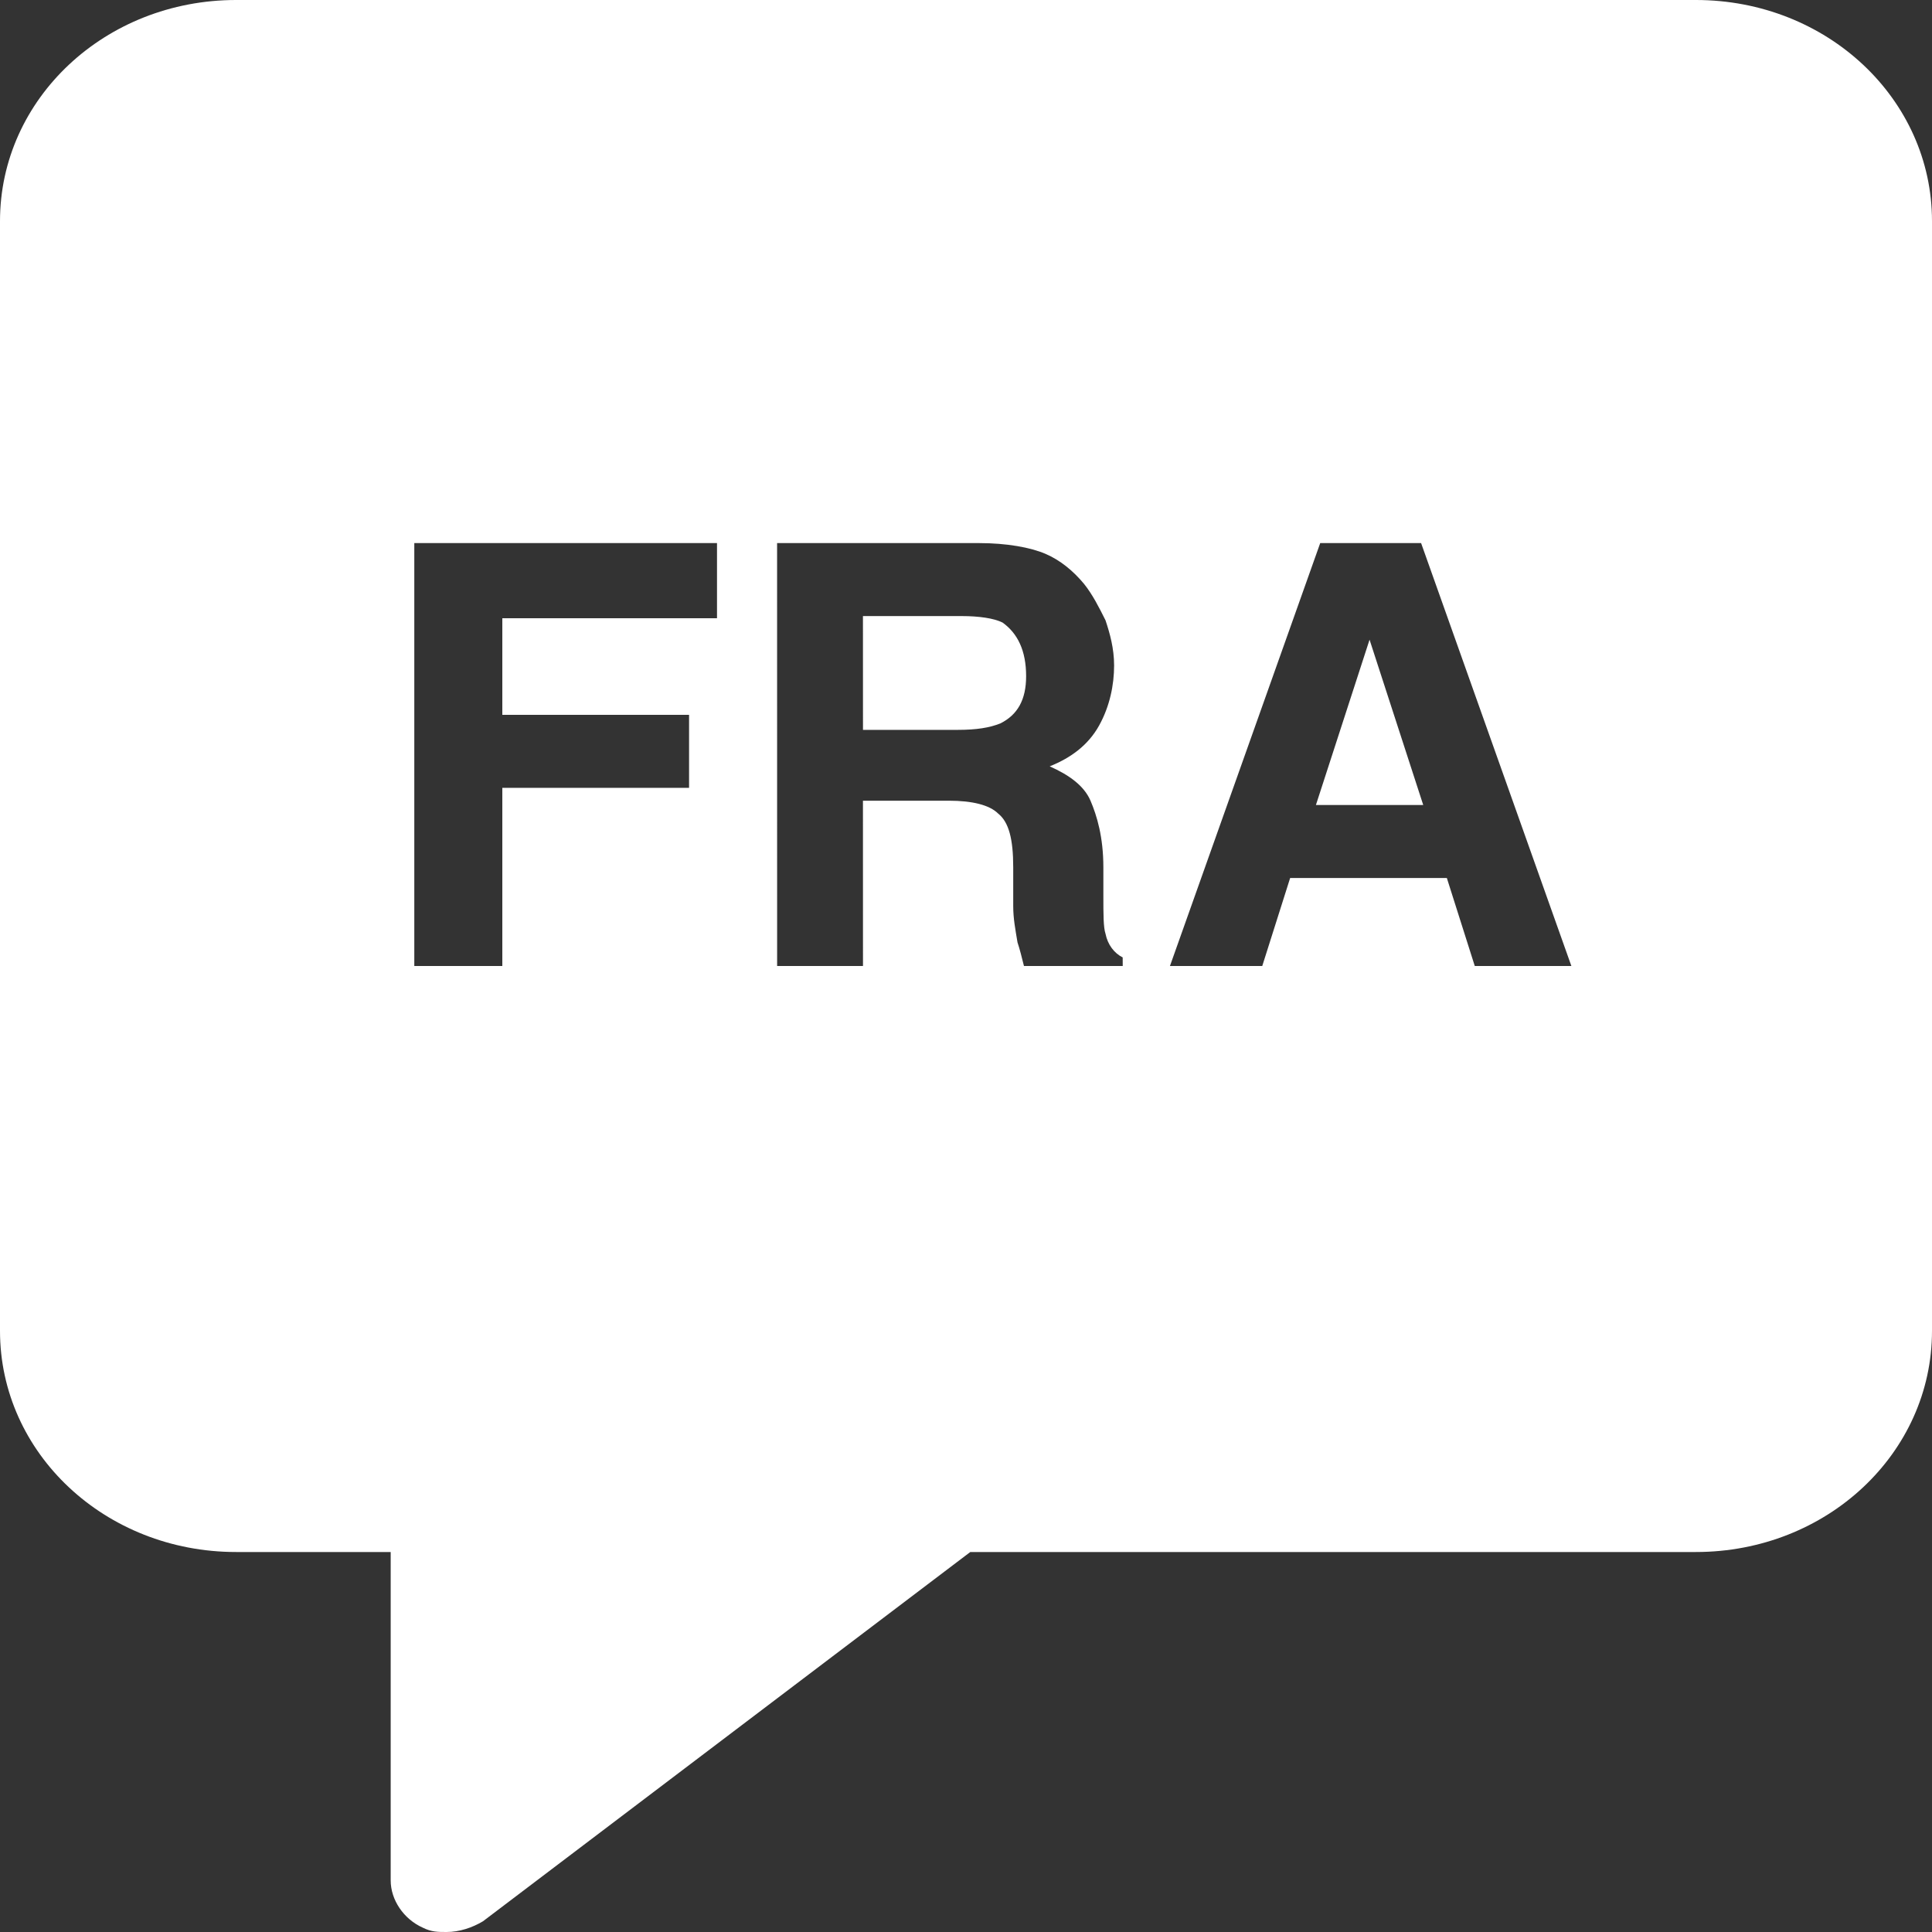 <svg width="50" height="50" viewBox="0 0 50 50" fill="none" xmlns="http://www.w3.org/2000/svg">
<rect x="0" y="0" width="50" height="50" fill="#333333" stroke="none"/>
<path d="M34.056 20.833H36.833L35.444 16.555L34.056 20.833Z" fill="white"/>
<path d="M43.889 0H6.111C2.722 0 0 2.556 0 5.722V34.444C0 37.611 2.722 40.166 6.111 40.166H10.111V48.666C10.111 49.166 10.444 49.666 10.944 49.889C11.166 50 11.334 50 11.556 50C11.889 50 12.222 49.889 12.5 49.722L25.111 40.166H43.889C47.278 40.166 50 37.611 50 34.444V5.722C50 2.556 47.278 2.97076e-05 43.889 2.97076e-05L43.889 0ZM18.556 16H13V18.5H17.833V20.389H13V25H10.722V14.055H18.556V16ZM29.056 25H26.5C26.445 24.778 26.389 24.555 26.333 24.389C26.278 24.055 26.222 23.777 26.222 23.444V22.445C26.222 21.722 26.111 21.278 25.833 21.056C25.611 20.834 25.166 20.722 24.555 20.722H22.333L22.334 25H20.112L20.111 14.055H25.334C26.056 14.055 26.667 14.167 27.056 14.333C27.445 14.5 27.778 14.778 28.055 15.111C28.277 15.389 28.445 15.722 28.611 16.055C28.722 16.389 28.833 16.778 28.833 17.222C28.833 17.722 28.722 18.278 28.444 18.778C28.166 19.278 27.722 19.611 27.166 19.833C27.666 20.055 28.055 20.333 28.222 20.722C28.389 21.111 28.555 21.667 28.555 22.445V23.167C28.555 23.667 28.555 24 28.611 24.167C28.666 24.445 28.833 24.667 29.055 24.778L29.056 25ZM38.167 25L37.444 22.722H33.389L32.667 25H30.278L34.167 14.055H36.778L40.667 25H38.167Z" fill="white"/>
<path d="M25.945 16.111C25.723 16 25.333 15.944 24.889 15.944H22.333L22.334 18.889H24.778C25.278 18.889 25.611 18.833 25.889 18.722C26.334 18.5 26.556 18.111 26.556 17.5C26.556 16.834 26.334 16.389 25.945 16.111Z" fill="white"/>
</svg>
